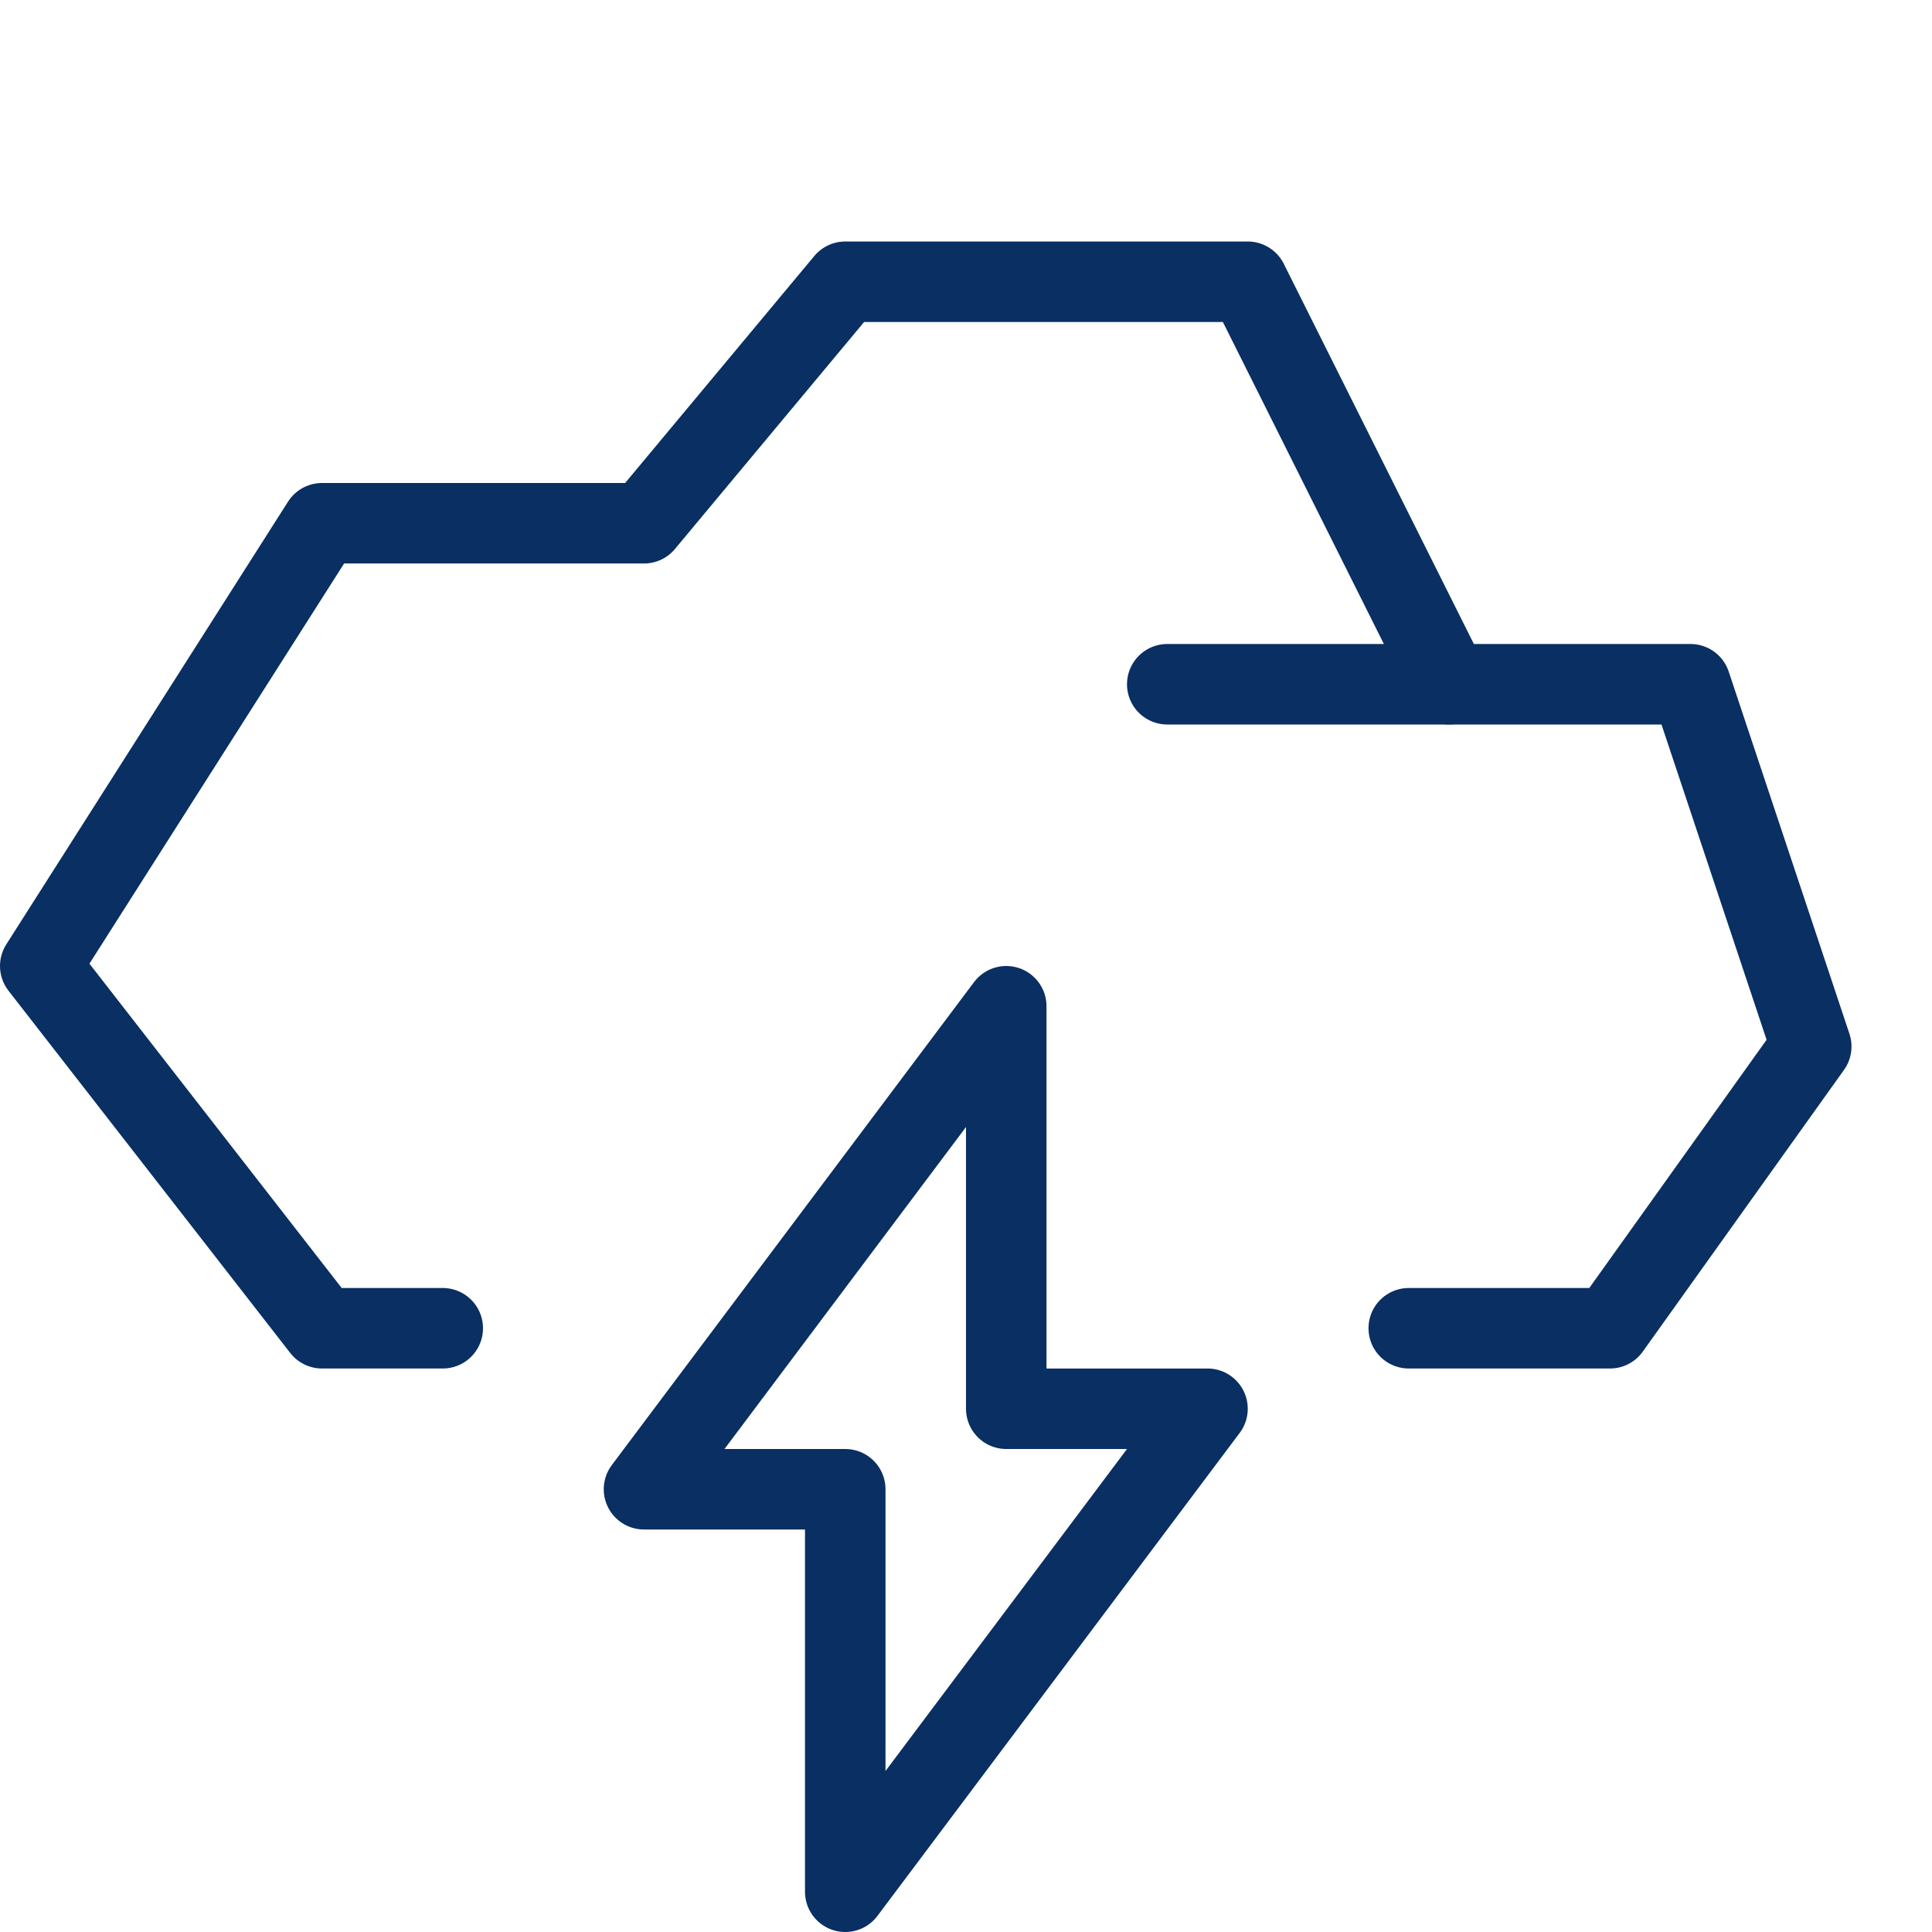 <svg xmlns="http://www.w3.org/2000/svg" fill="none" viewBox="0 0 24 24" id="Cloud-Storm-1--Streamline-Cyber">
  <desc>
    Cloud Storm 1 Streamline Icon: https://streamlinehq.com
  </desc>
  <path stroke="#092f63" stroke-linejoin="round" stroke-miterlimit="10" d="M15 17.5h-2.5v-5l-4.5 6h2.5v5l4.5 -6Z" stroke-width="1"></path>
  <path stroke="#092f63" stroke-linecap="round" stroke-linejoin="round" stroke-miterlimit="10" d="M17.5 16.5H20l2.5 -3.5L21 8.5h-3l-2.5 -5h-5L8 6.5H4L0.5 12 4 16.5h1.5" stroke-width="1"></path>
  <path stroke="#092f63" stroke-linecap="round" stroke-linejoin="round" stroke-miterlimit="10" d="M14.5 8.5H18" stroke-width="1"></path>
</svg>